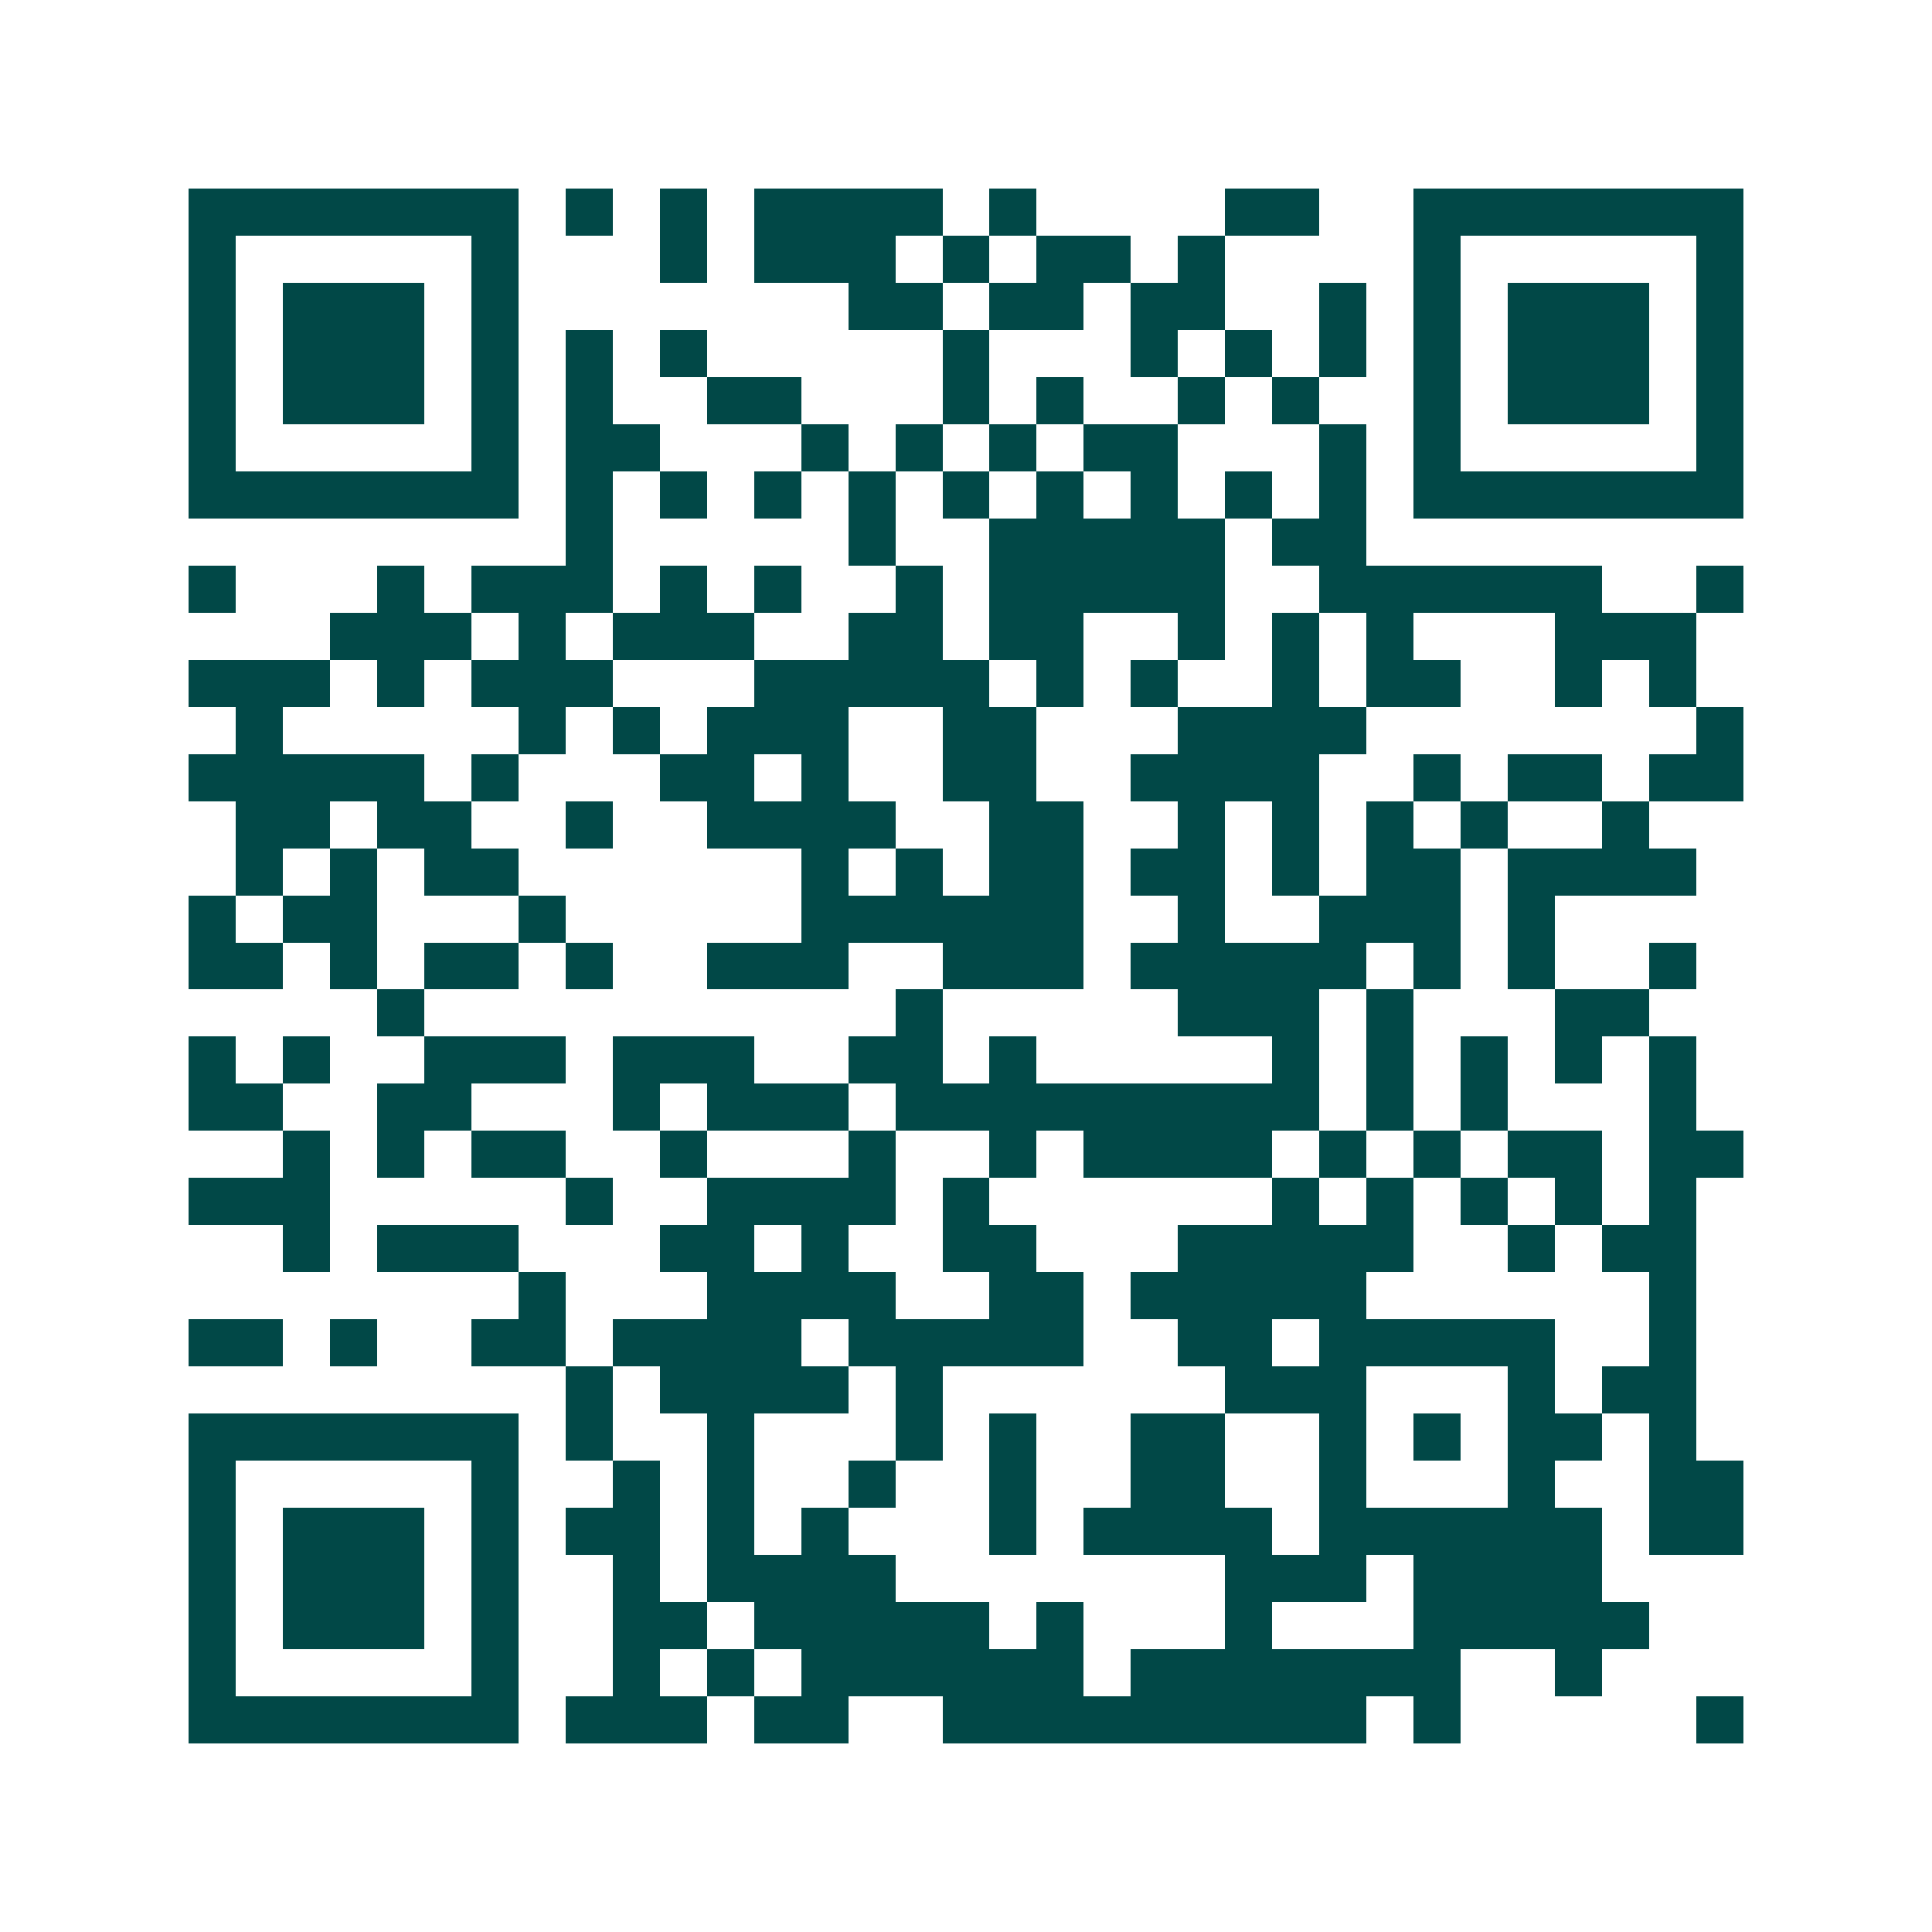 <svg xmlns="http://www.w3.org/2000/svg" width="200" height="200" viewBox="0 0 41 41" shape-rendering="crispEdges"><path fill="#ffffff" d="M0 0h41v41H0z"/><path stroke="#014847" d="M4 4.5h7m1 0h1m1 0h1m1 0h4m1 0h1m4 0h2m2 0h7M4 5.5h1m5 0h1m3 0h1m1 0h3m1 0h1m1 0h2m1 0h1m4 0h1m5 0h1M4 6.5h1m1 0h3m1 0h1m7 0h2m1 0h2m1 0h2m2 0h1m1 0h1m1 0h3m1 0h1M4 7.5h1m1 0h3m1 0h1m1 0h1m1 0h1m5 0h1m3 0h1m1 0h1m1 0h1m1 0h1m1 0h3m1 0h1M4 8.5h1m1 0h3m1 0h1m1 0h1m2 0h2m3 0h1m1 0h1m2 0h1m1 0h1m2 0h1m1 0h3m1 0h1M4 9.5h1m5 0h1m1 0h2m3 0h1m1 0h1m1 0h1m1 0h2m3 0h1m1 0h1m5 0h1M4 10.5h7m1 0h1m1 0h1m1 0h1m1 0h1m1 0h1m1 0h1m1 0h1m1 0h1m1 0h1m1 0h7M12 11.5h1m5 0h1m2 0h5m1 0h2M4 12.5h1m3 0h1m1 0h3m1 0h1m1 0h1m2 0h1m1 0h5m2 0h6m2 0h1M7 13.5h3m1 0h1m1 0h3m2 0h2m1 0h2m2 0h1m1 0h1m1 0h1m3 0h3M4 14.5h3m1 0h1m1 0h3m3 0h5m1 0h1m1 0h1m2 0h1m1 0h2m2 0h1m1 0h1M5 15.5h1m5 0h1m1 0h1m1 0h3m2 0h2m3 0h4m7 0h1M4 16.5h5m1 0h1m3 0h2m1 0h1m2 0h2m2 0h4m2 0h1m1 0h2m1 0h2M5 17.5h2m1 0h2m2 0h1m2 0h4m2 0h2m2 0h1m1 0h1m1 0h1m1 0h1m2 0h1M5 18.5h1m1 0h1m1 0h2m6 0h1m1 0h1m1 0h2m1 0h2m1 0h1m1 0h2m1 0h4M4 19.5h1m1 0h2m3 0h1m5 0h6m2 0h1m2 0h3m1 0h1M4 20.5h2m1 0h1m1 0h2m1 0h1m2 0h3m2 0h3m1 0h5m1 0h1m1 0h1m2 0h1M8 21.5h1m10 0h1m5 0h3m1 0h1m3 0h2M4 22.5h1m1 0h1m2 0h3m1 0h3m2 0h2m1 0h1m5 0h1m1 0h1m1 0h1m1 0h1m1 0h1M4 23.5h2m2 0h2m3 0h1m1 0h3m1 0h9m1 0h1m1 0h1m3 0h1M6 24.5h1m1 0h1m1 0h2m2 0h1m3 0h1m2 0h1m1 0h4m1 0h1m1 0h1m1 0h2m1 0h2M4 25.5h3m5 0h1m2 0h4m1 0h1m6 0h1m1 0h1m1 0h1m1 0h1m1 0h1M6 26.5h1m1 0h3m3 0h2m1 0h1m2 0h2m3 0h5m2 0h1m1 0h2M11 27.5h1m3 0h4m2 0h2m1 0h5m6 0h1M4 28.5h2m1 0h1m2 0h2m1 0h4m1 0h5m2 0h2m1 0h5m2 0h1M12 29.5h1m1 0h4m1 0h1m6 0h3m3 0h1m1 0h2M4 30.5h7m1 0h1m2 0h1m3 0h1m1 0h1m2 0h2m2 0h1m1 0h1m1 0h2m1 0h1M4 31.5h1m5 0h1m2 0h1m1 0h1m2 0h1m2 0h1m2 0h2m2 0h1m3 0h1m2 0h2M4 32.5h1m1 0h3m1 0h1m1 0h2m1 0h1m1 0h1m3 0h1m1 0h4m1 0h6m1 0h2M4 33.5h1m1 0h3m1 0h1m2 0h1m1 0h4m7 0h3m1 0h4M4 34.5h1m1 0h3m1 0h1m2 0h2m1 0h5m1 0h1m3 0h1m3 0h5M4 35.5h1m5 0h1m2 0h1m1 0h1m1 0h6m1 0h7m2 0h1M4 36.5h7m1 0h3m1 0h2m2 0h9m1 0h1m5 0h1"/></svg>
